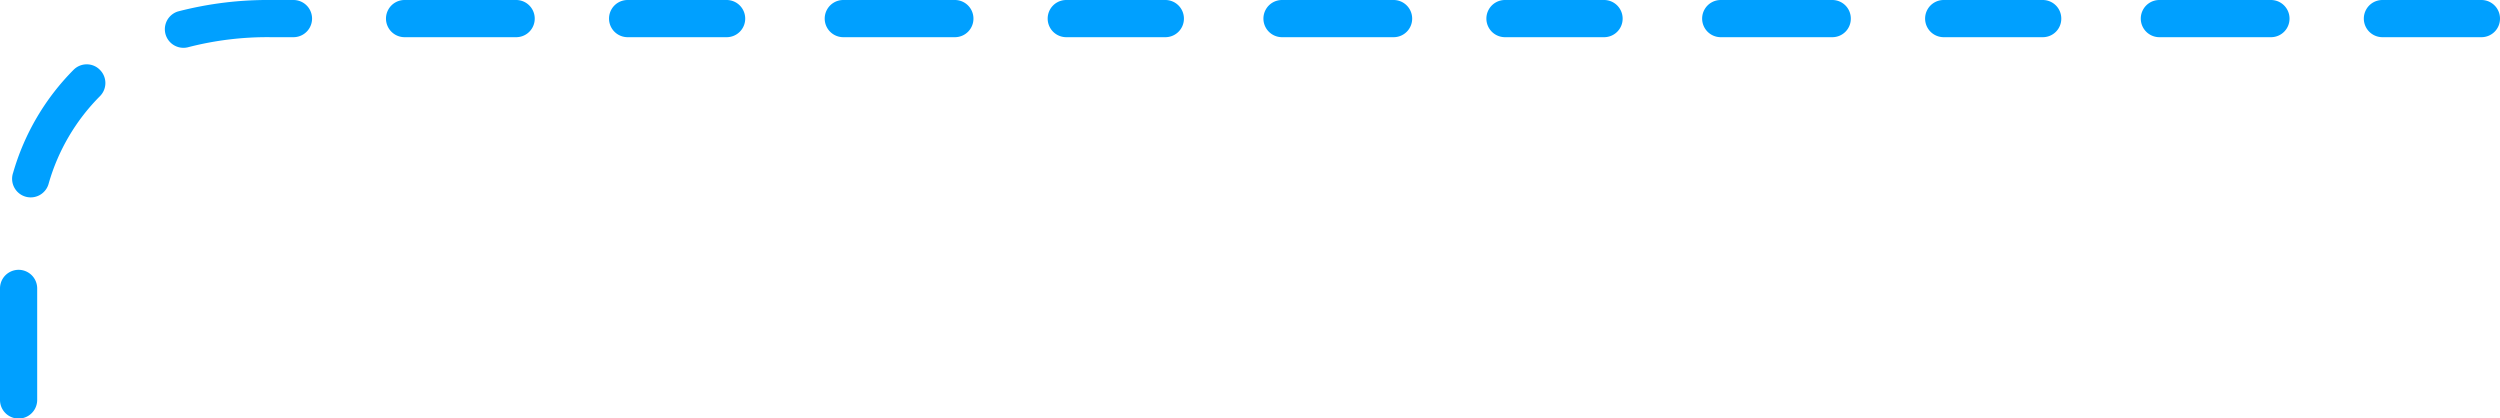 <svg xmlns="http://www.w3.org/2000/svg" viewBox="0 0 336.15 56.26"><defs><style>.cls-1{fill:#00a0ff;}</style></defs><g id="Layer_2" data-name="Layer 2"><g id="Layer_4" data-name="Layer 4"><path class="cls-1" d="M36.46,0h3a2.5,2.5,0,1,1,0,5h-3A42.58,42.58,0,0,0,25.25,6.36a2.5,2.5,0,0,1-1.32-4.82A47.92,47.92,0,0,1,36.43,0ZM100.2,2.5A2.49,2.49,0,0,1,97.7,5H84.39a2.5,2.5,0,1,1,0-5H97.7A2.5,2.5,0,0,1,100.2,2.5Zm-28.3,0A2.49,2.49,0,0,1,69.4,5h-15a2.5,2.5,0,1,1,0-5h15A2.5,2.5,0,0,1,71.9,2.5Zm87.29,0A2.49,2.49,0,0,1,156.69,5H143.37a2.5,2.5,0,0,1,0-5h13.32A2.5,2.5,0,0,1,159.19,2.5Zm-28.3,0A2.49,2.49,0,0,1,128.39,5h-15a2.5,2.5,0,1,1,0-5h15A2.5,2.5,0,0,1,130.89,2.5Zm87.29,0A2.49,2.49,0,0,1,215.68,5H202.36a2.5,2.5,0,0,1,0-5h13.32A2.5,2.5,0,0,1,218.18,2.5Zm-28.3,0A2.49,2.49,0,0,1,187.38,5h-15a2.5,2.5,0,0,1,0-5h15A2.5,2.5,0,0,1,189.88,2.5Zm87.28,0A2.48,2.48,0,0,1,274.67,5H261.35a2.5,2.5,0,1,1,0-5h13.32A2.49,2.49,0,0,1,277.16,2.5Zm-28.3,0A2.48,2.48,0,0,1,246.37,5h-15a2.5,2.5,0,1,1,0-5h15A2.49,2.49,0,0,1,248.86,2.5Zm87.29,0A2.49,2.49,0,0,1,333.66,5H320.34a2.5,2.5,0,1,1,0-5h13.32A2.5,2.5,0,0,1,336.15,2.5Zm-28.3,0A2.49,2.49,0,0,1,305.35,5h-15a2.5,2.5,0,1,1,0-5h15A2.5,2.5,0,0,1,307.85,2.5ZM13.44,9.4a2.5,2.5,0,0,1,0,3.53A27.24,27.24,0,0,0,6.55,24.66a2.5,2.5,0,1,1-4.78-1.45A32.3,32.3,0,0,1,9.91,9.37a2.49,2.49,0,0,1,1.75-.72A2.46,2.46,0,0,1,13.44,9.4ZM5,38.78v15a2.5,2.5,0,0,1-5,0v-15a2.5,2.5,0,1,1,5,0Z"/></g></g></svg>